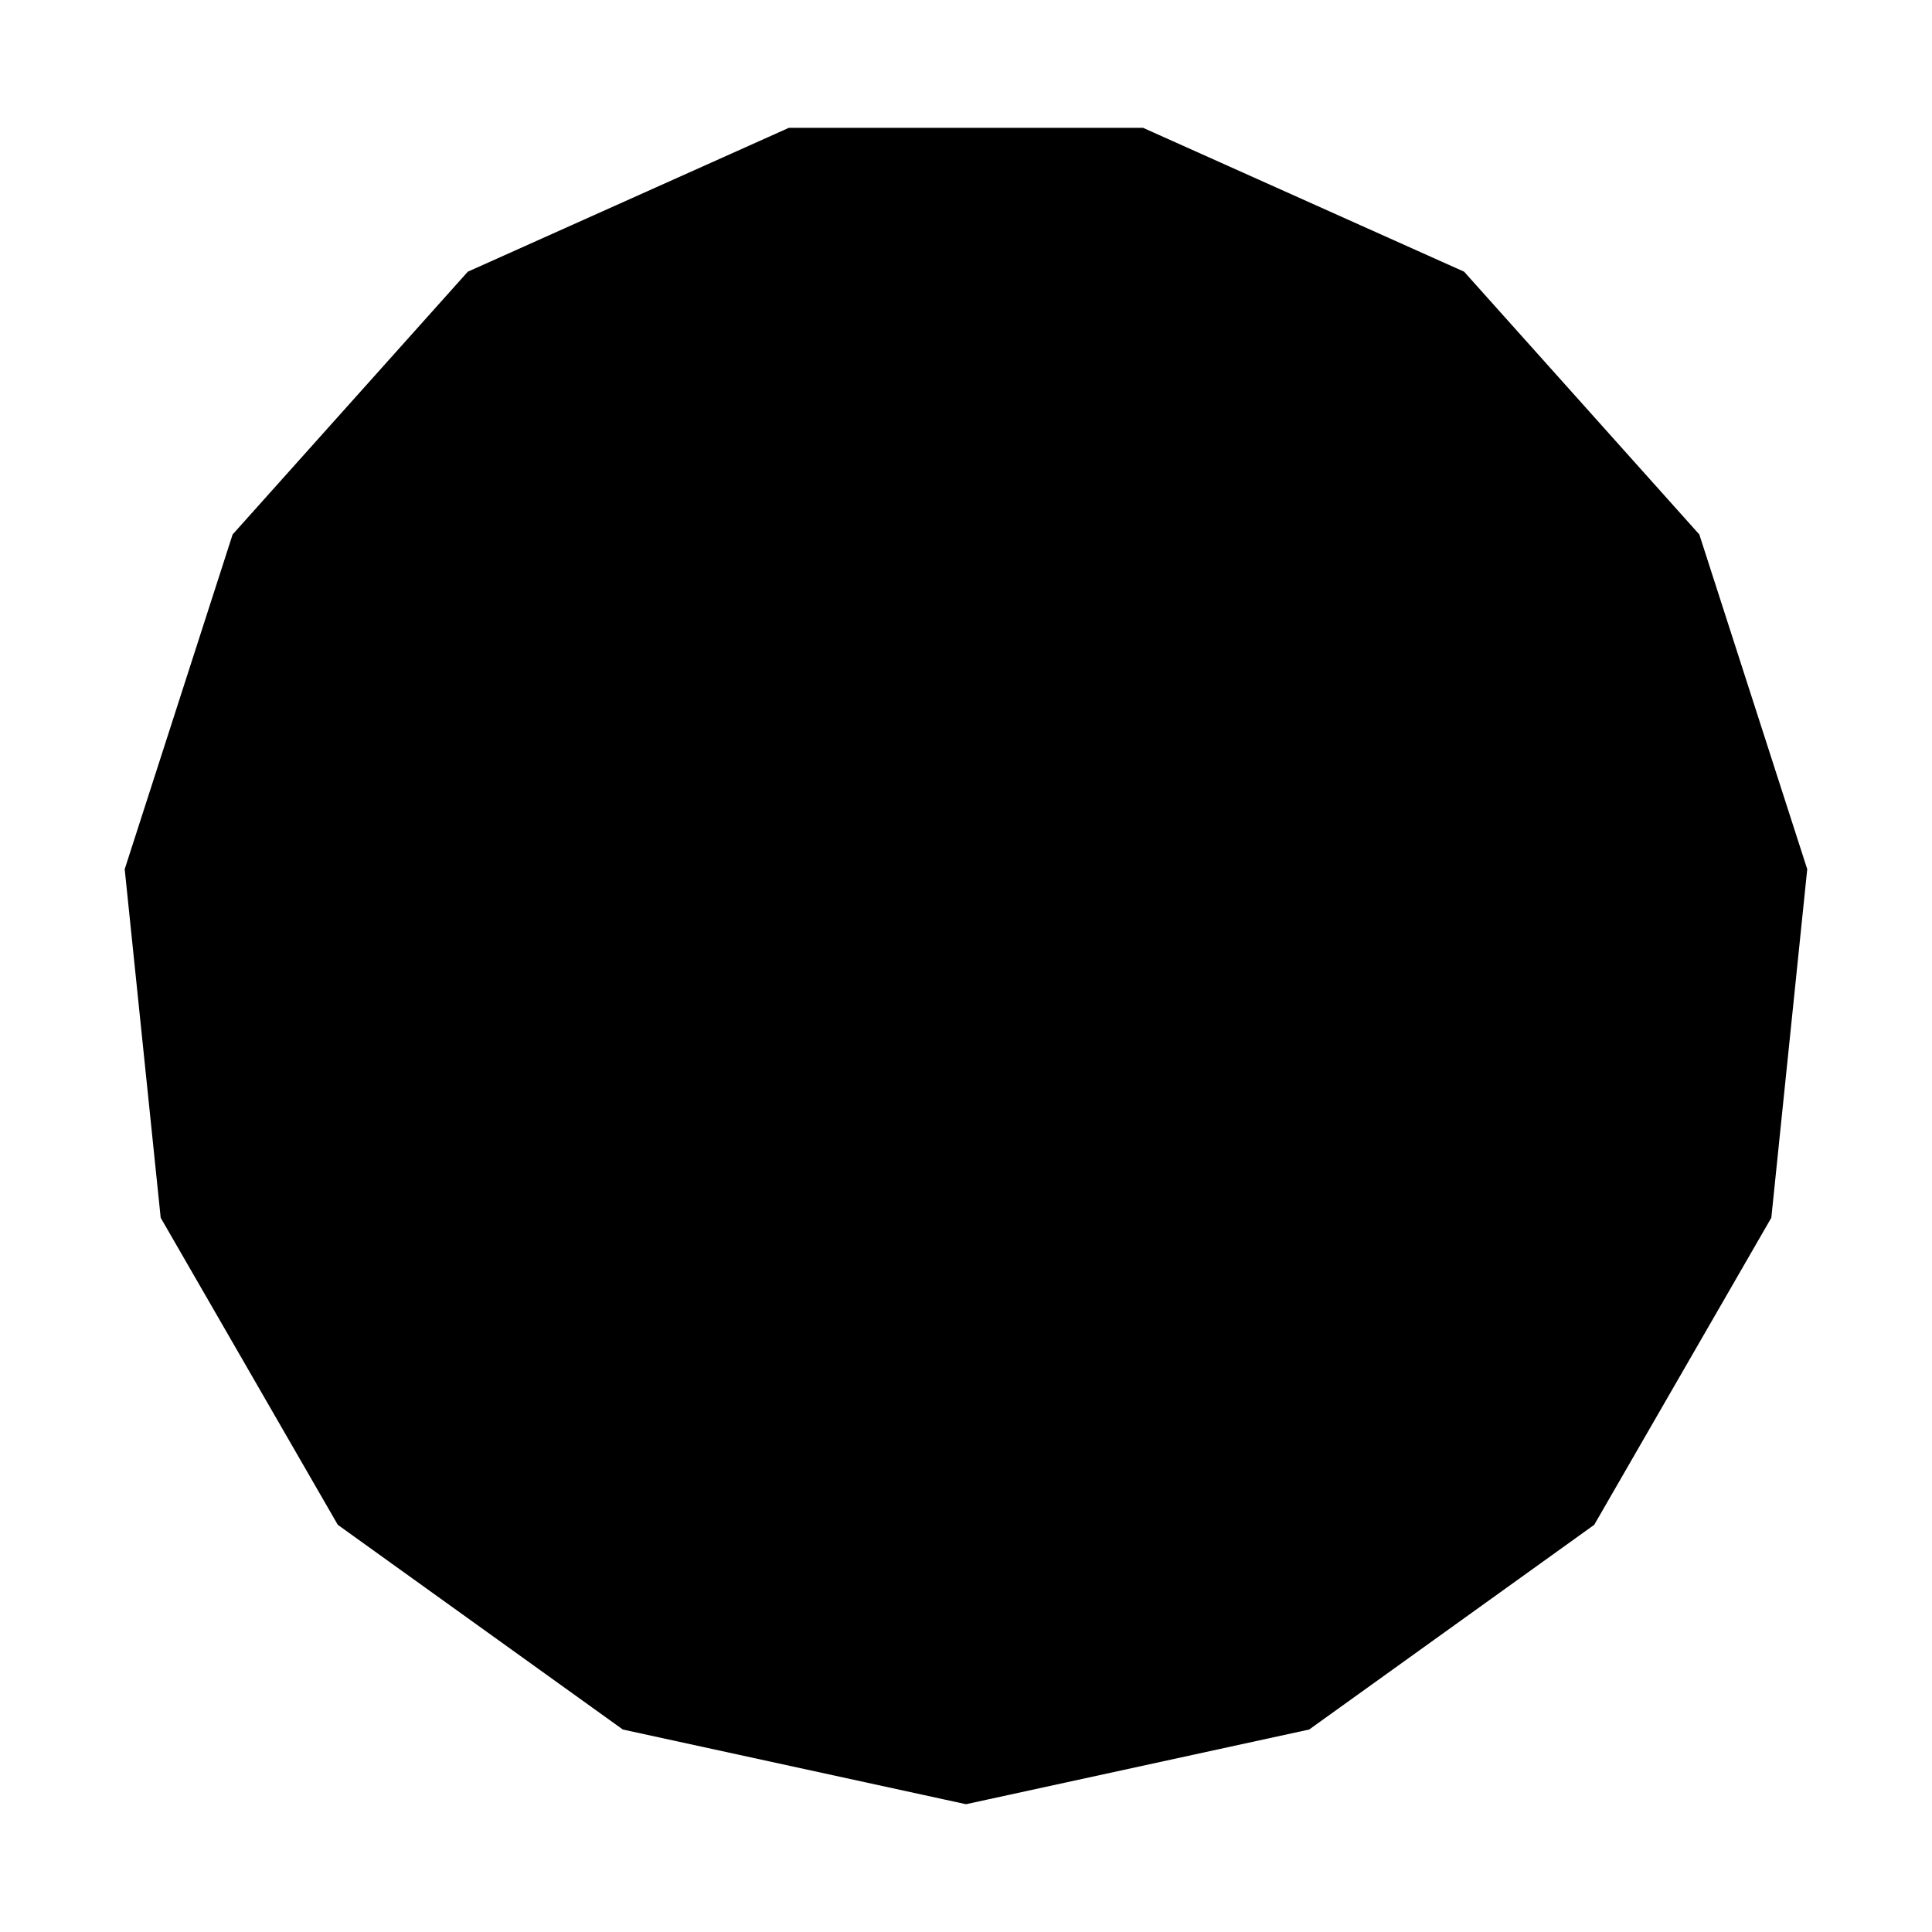 <?xml version="1.0" encoding="UTF-8"?>
<!-- Uploaded to: ICON Repo, www.iconrepo.com, Generator: ICON Repo Mixer Tools -->
<svg width="800px" height="800px" version="1.1" viewBox="144 144 512 512" xmlns="http://www.w3.org/2000/svg">
 <defs>
  <clipPath id="a">
   <path d="m148.09 148.09h503.81v503.81h-503.81z"/>
  </clipPath>
 </defs>
 <path d="m621.67 374.48-28.438-88.195-61.98-69.246-84.586-37.902h-93.34l-84.586 37.902-61.98 69.246-28.438 88.195 9.48 91.844 46.668 80.91 75.105 53.938 90.422 19.68 90.418-19.68 75.105-53.938 46.668-80.91z"/>
 <g clip-path="url(#a)">
  <path transform="matrix(5.038 0 0 5.038 148.09 148.09)" d="m93.999 44.936-5.644-17.506-12.302-13.744-16.789-7.523h-18.527l-16.789 7.523-12.302 13.744-5.644 17.506 1.882 18.23 9.263 16.06 14.908 10.706 17.948 3.906 17.947-3.906 14.908-10.706 9.263-16.06zm0 0" fill="none" stroke="#000000" stroke-linecap="square" stroke-miterlimit="10" stroke-width=".5"/>
 </g>
</svg>